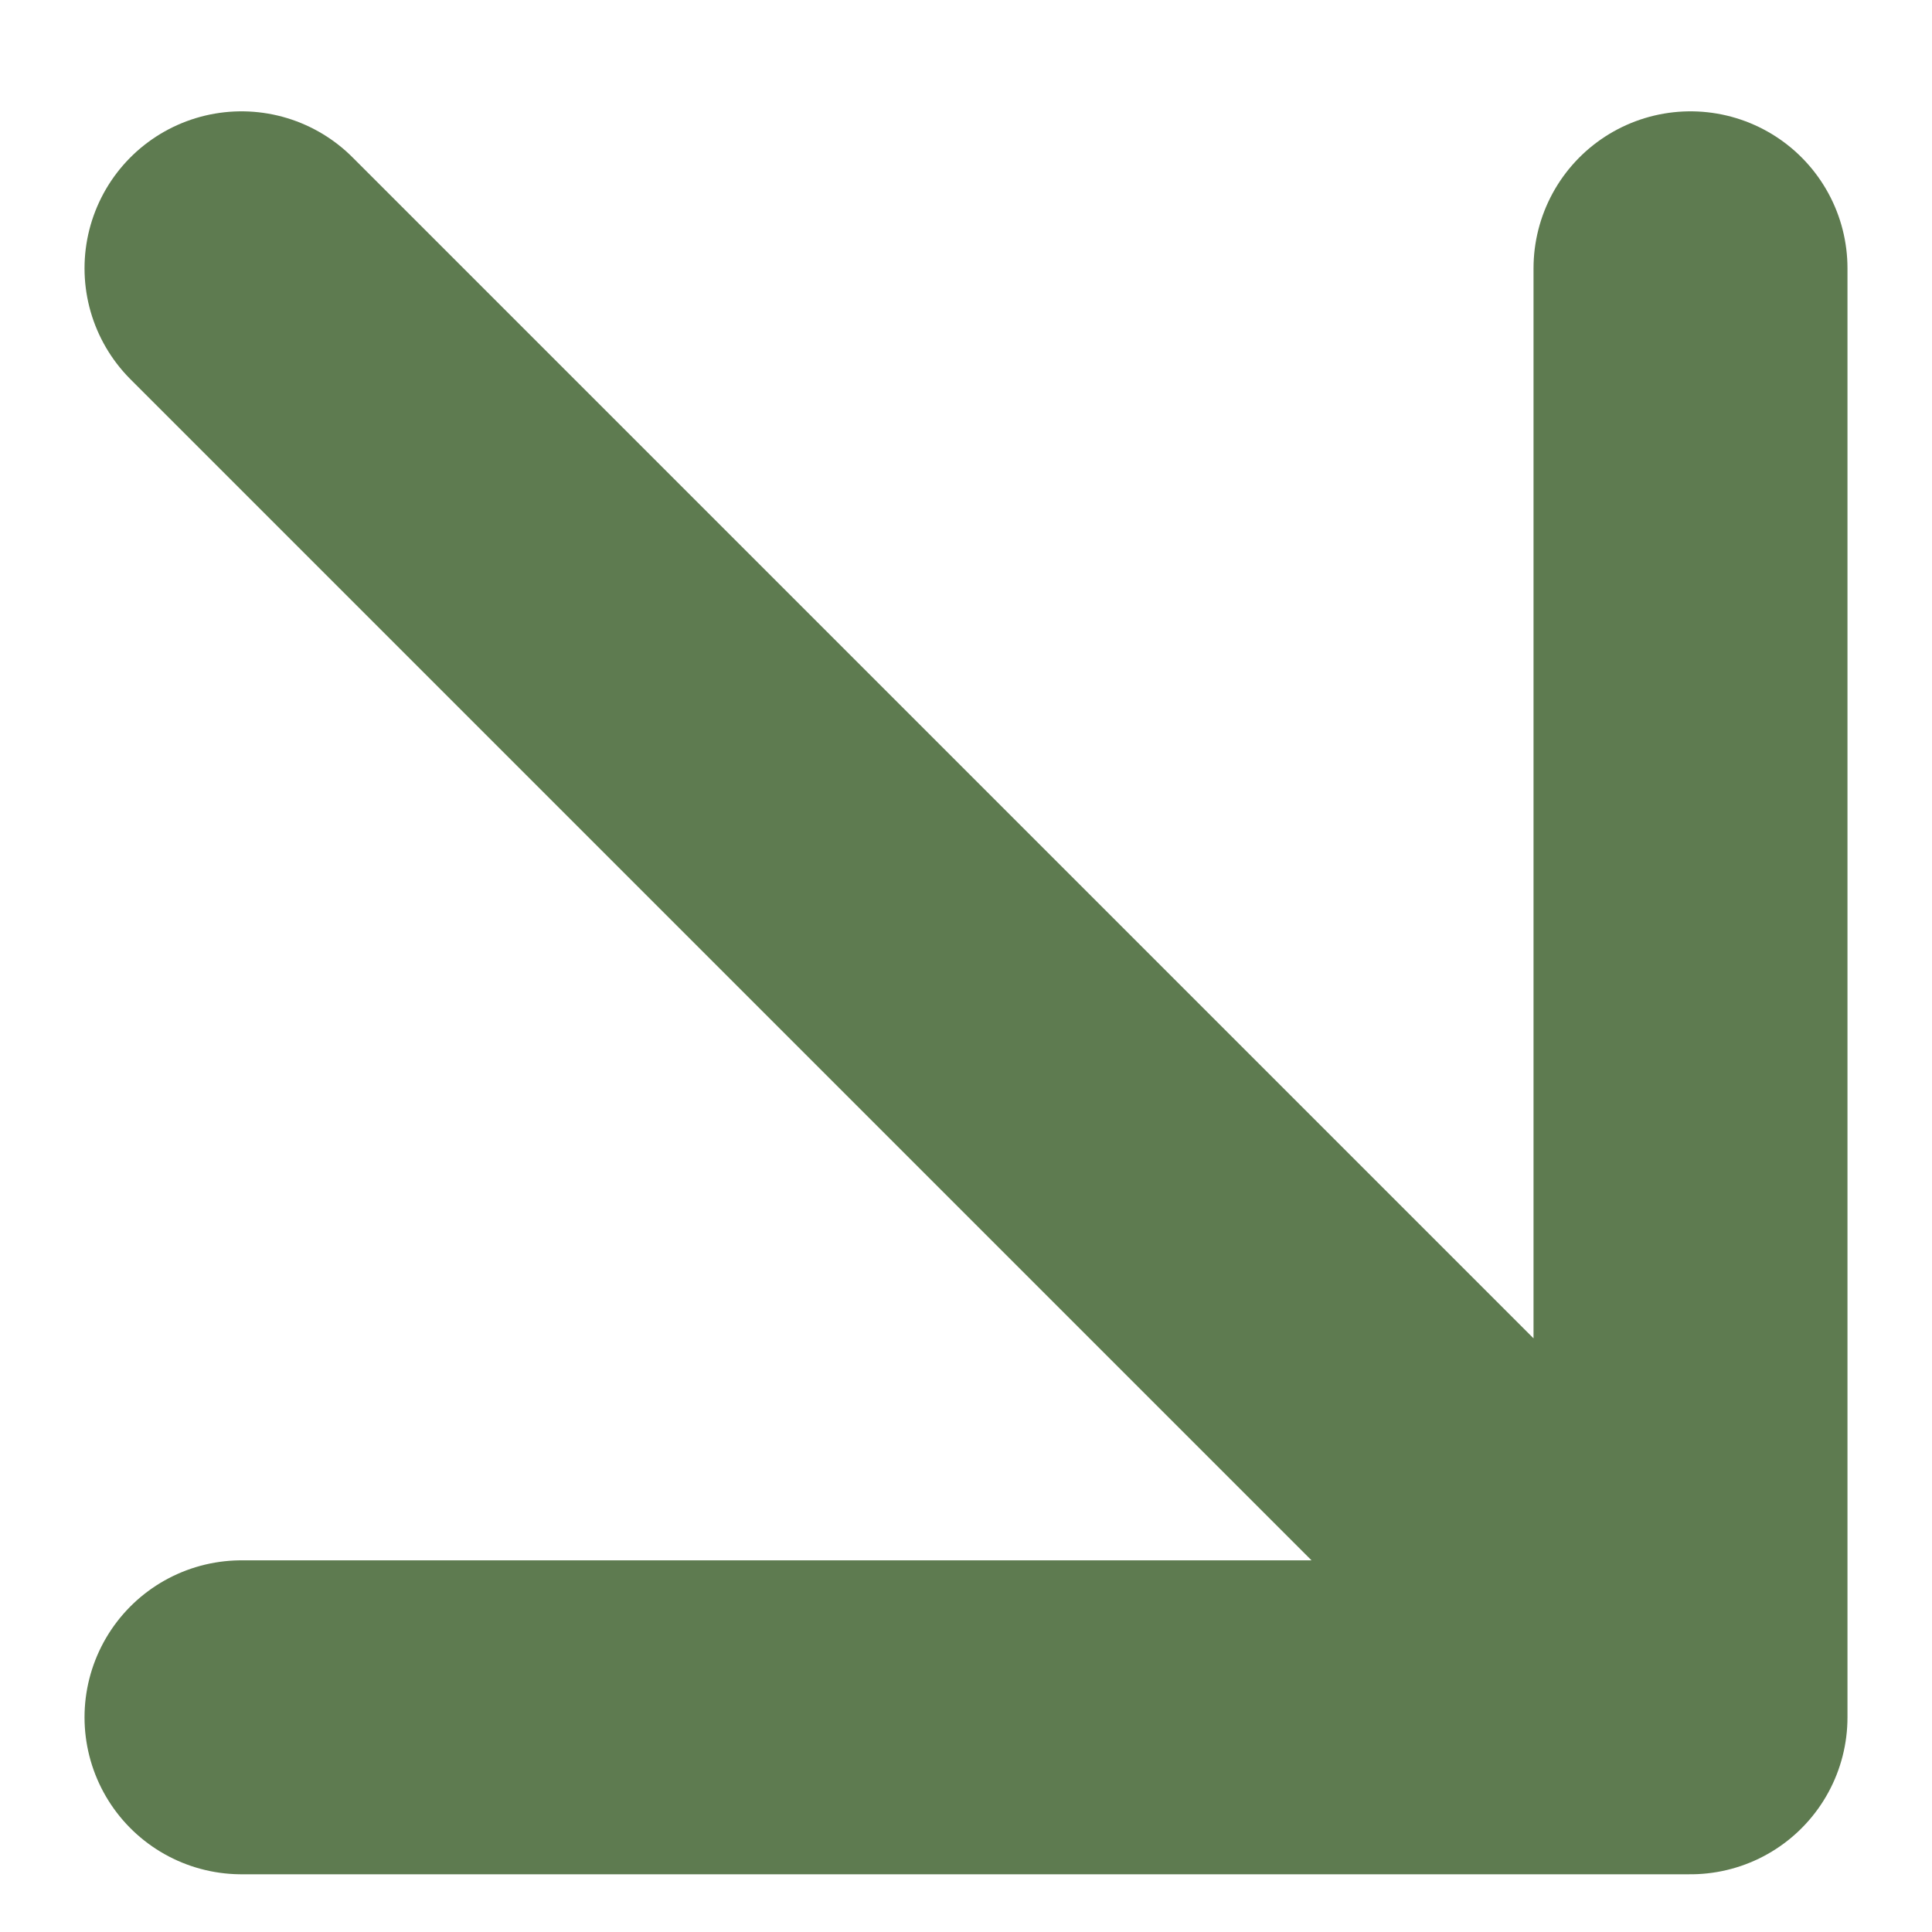 <?xml version="1.0" encoding="UTF-8"?> <svg xmlns="http://www.w3.org/2000/svg" width="8" height="8" viewBox="0 0 8 8" fill="none"><path d="M1 1.111L7 7.111M7 7.111H1M7 7.111V1.111" stroke="#5E7B50" stroke-width="1.3" stroke-linecap="round" stroke-linejoin="round"></path></svg> 